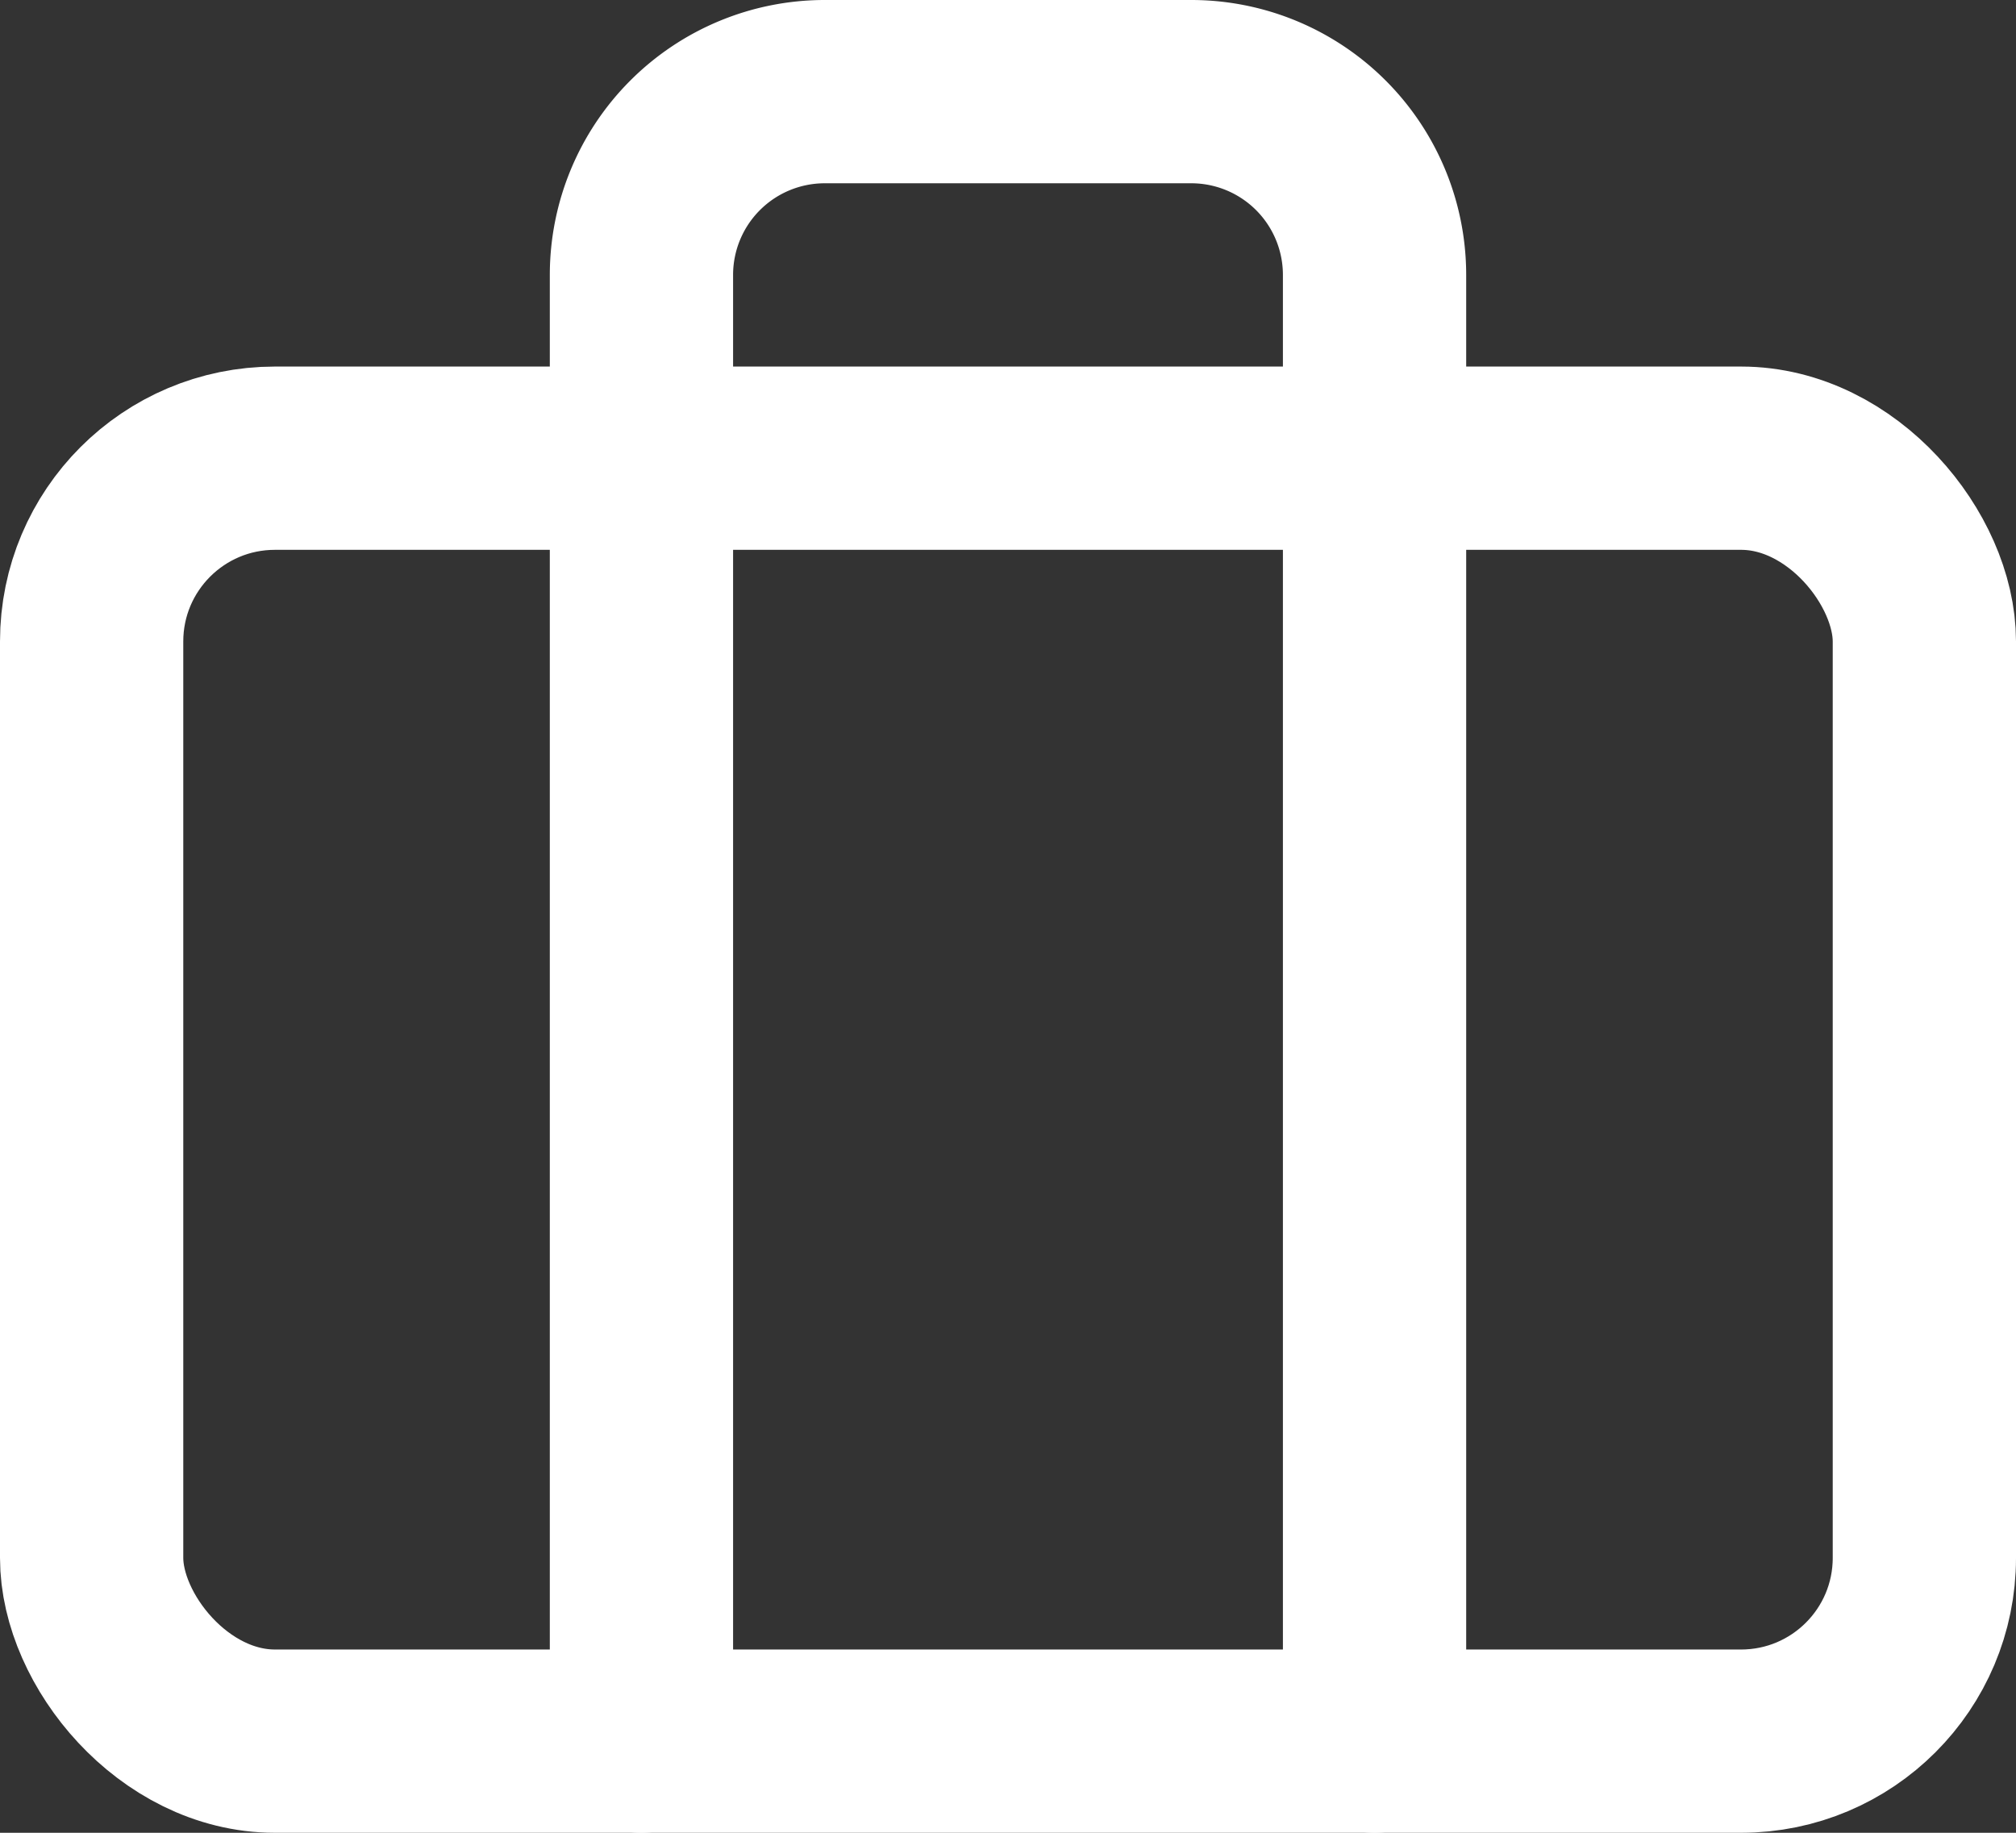<svg xmlns="http://www.w3.org/2000/svg" width="22" height="20" viewBox="0 0 22 20"><rect x="0" y="0" width="22" height="20" fill="#333333" stroke="none"/><g transform="translate(-1 -2)"><rect width="20" height="14" rx="2" transform="translate(2 7)" stroke-width="2" stroke="#fff" stroke-linecap="round" stroke-linejoin="round" fill="none"/><path d="M16,21V5a2,2,0,0,0-2-2H10A2,2,0,0,0,8,5V21" fill="none" stroke="#fff" stroke-linecap="round" stroke-linejoin="round" stroke-width="2"/></g></svg>
